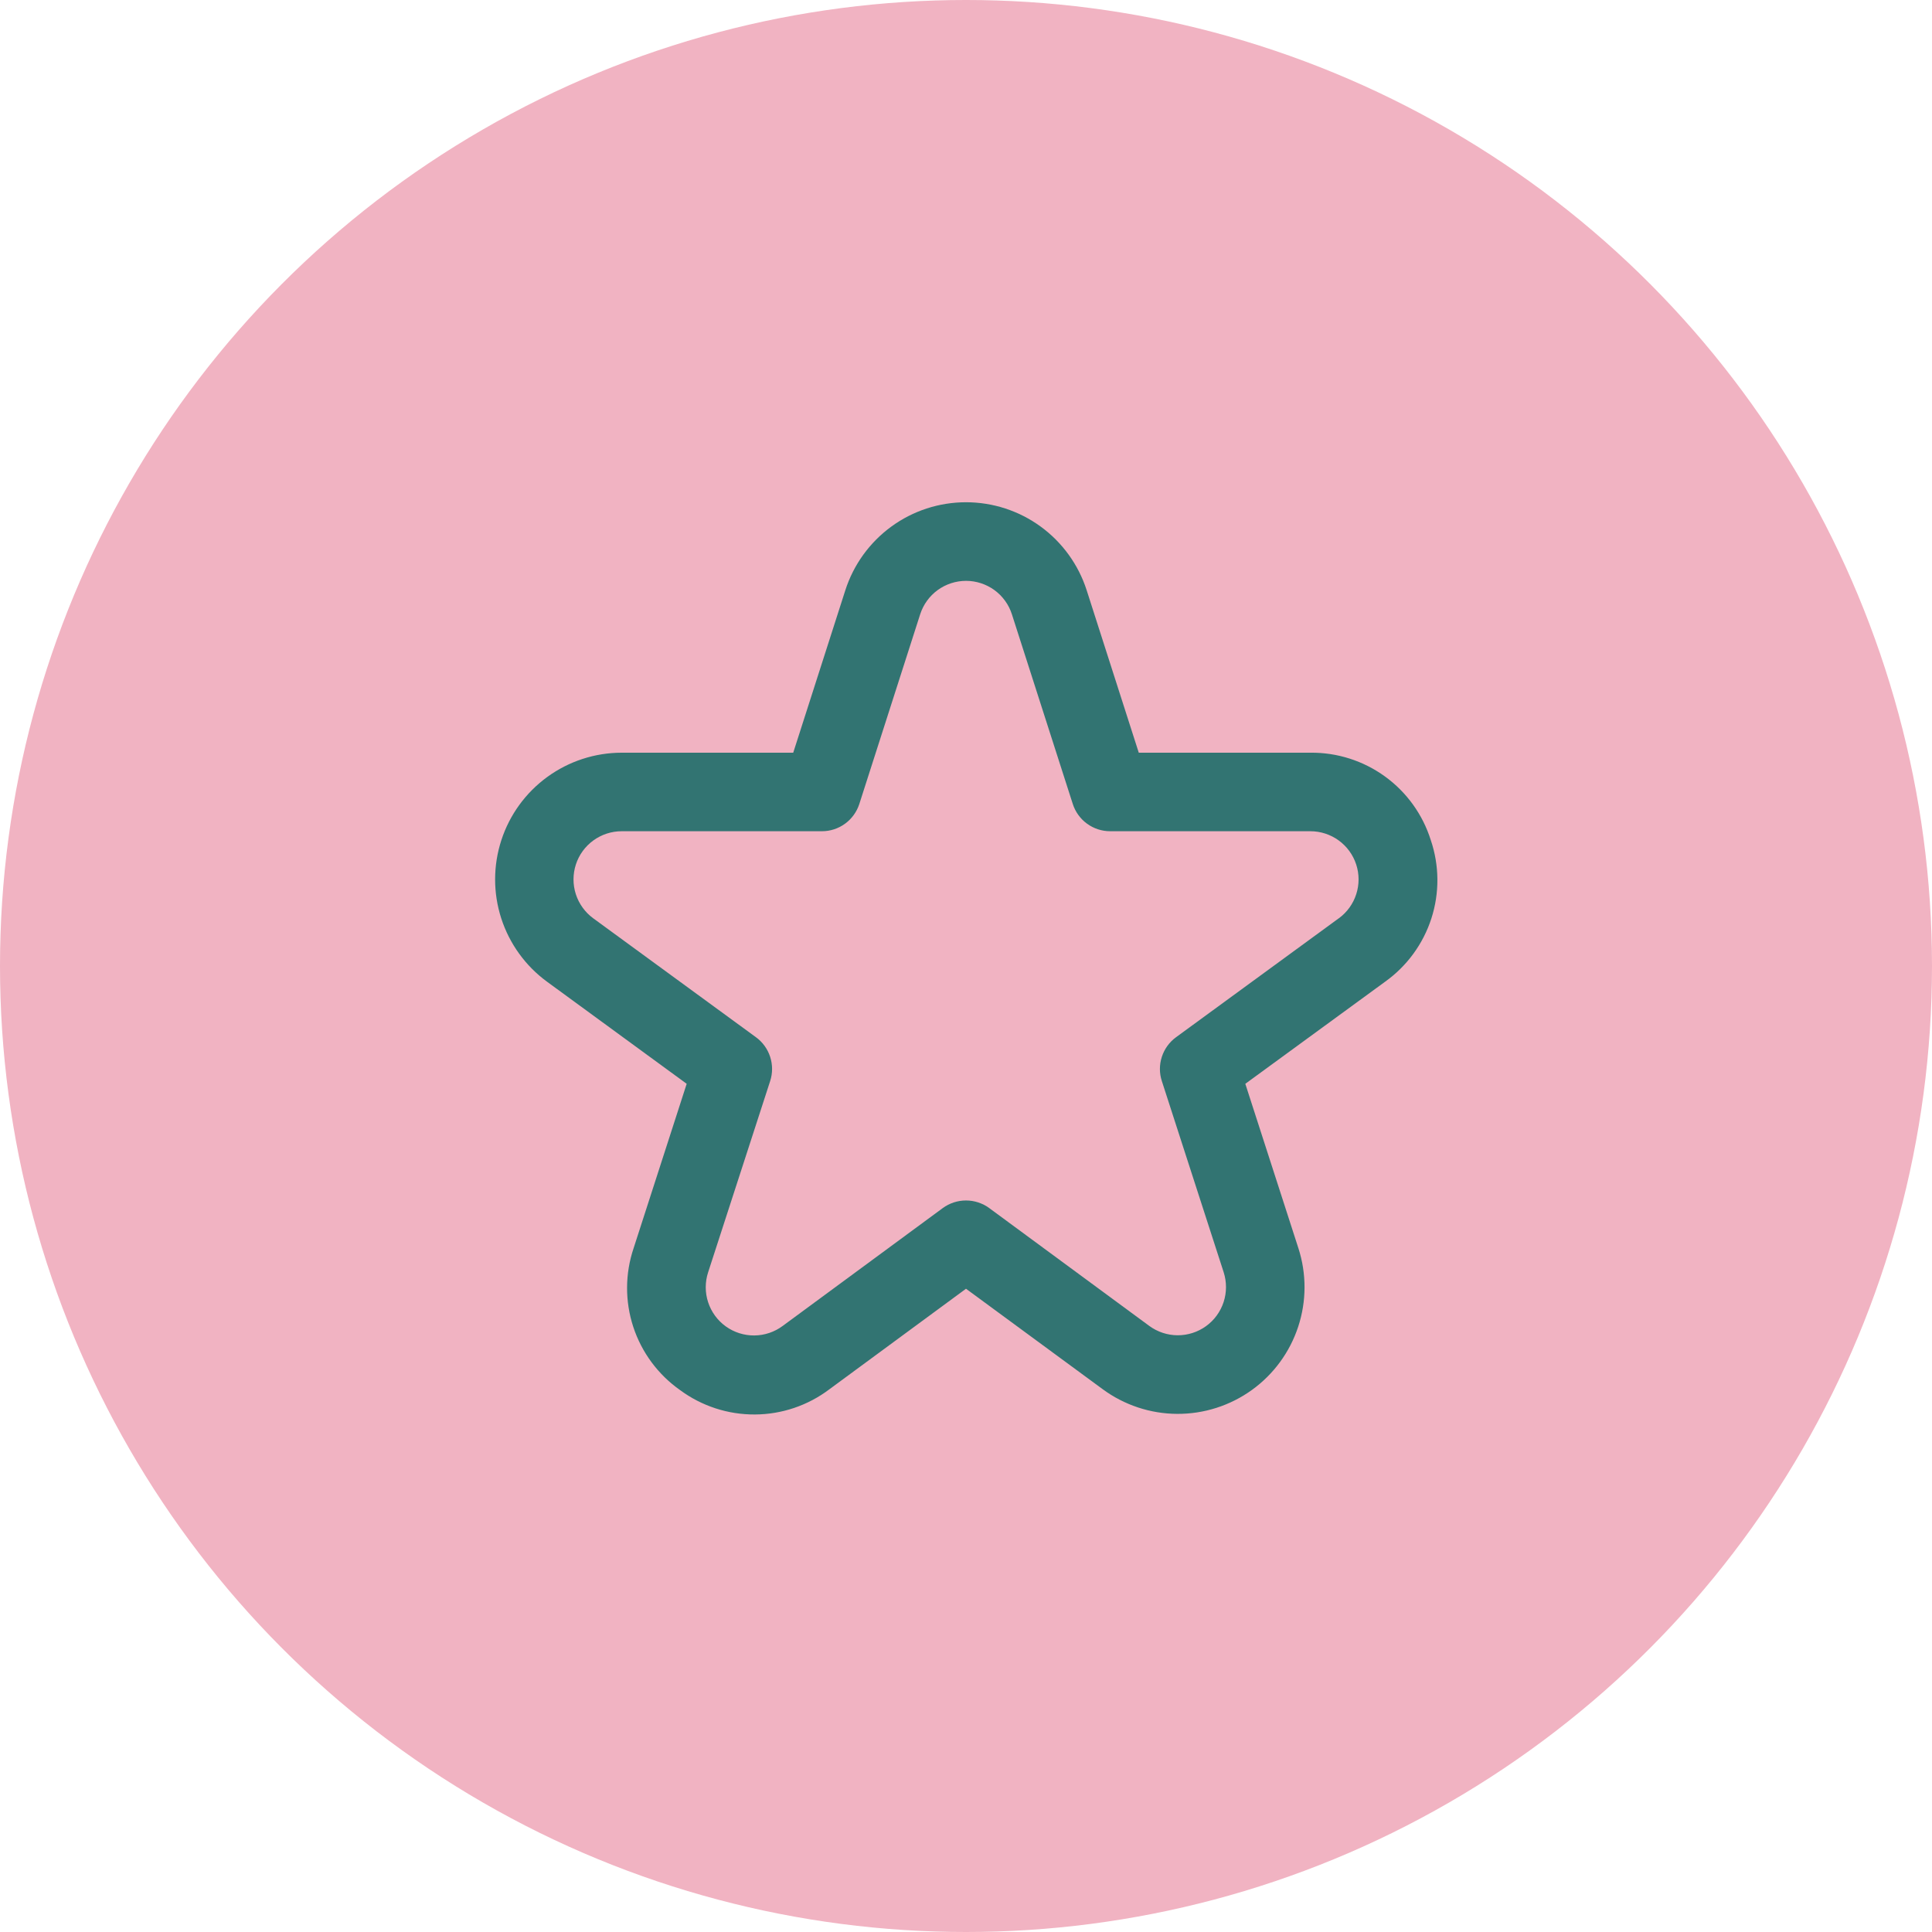 <svg xmlns="http://www.w3.org/2000/svg" width="82" height="82" viewBox="0 0 82 82" fill="none"><circle cx="41" cy="41" r="41" fill="#F1B3C2"></circle><g clip-path="url(#clip0_197_767)"><path d="M60.727 35.657C60.386 34.572 59.705 33.625 58.784 32.957C57.864 32.289 56.752 31.934 55.615 31.947H48.333L46.122 25.053C45.774 23.968 45.09 23.022 44.17 22.35C43.249 21.678 42.139 21.317 41 21.317C39.861 21.317 38.751 21.678 37.83 22.35C36.91 23.022 36.226 23.968 35.878 25.053L33.667 31.947H26.385C25.251 31.948 24.147 32.308 23.23 32.975C22.313 33.642 21.63 34.581 21.279 35.659C20.928 36.737 20.926 37.898 21.274 38.977C21.623 40.056 22.303 40.998 23.218 41.667L29.145 46L26.892 52.978C26.527 54.061 26.523 55.232 26.878 56.317C27.234 57.402 27.931 58.343 28.865 59C29.783 59.678 30.896 60.041 32.037 60.035C33.178 60.03 34.287 59.656 35.198 58.968L41 54.698L46.803 58.963C47.72 59.637 48.826 60.004 49.964 60.009C51.102 60.015 52.212 59.659 53.135 58.994C54.057 58.329 54.746 57.388 55.1 56.307C55.455 55.227 55.458 54.061 55.108 52.978L52.855 46L58.788 41.667C59.714 41.006 60.402 40.065 60.752 38.982C61.101 37.9 61.092 36.734 60.727 35.657ZM56.822 38.975L49.915 44.023C49.631 44.23 49.42 44.522 49.312 44.856C49.203 45.19 49.203 45.549 49.312 45.883L51.937 54C52.069 54.412 52.068 54.855 51.933 55.266C51.798 55.677 51.537 56.035 51.186 56.287C50.835 56.54 50.413 56.675 49.98 56.673C49.547 56.671 49.127 56.531 48.778 56.275L41.987 51.275C41.701 51.065 41.355 50.952 41 50.952C40.645 50.952 40.299 51.065 40.013 51.275L33.222 56.275C32.873 56.535 32.452 56.677 32.017 56.681C31.583 56.685 31.158 56.55 30.805 56.297C30.453 56.043 30.19 55.684 30.055 55.271C29.92 54.858 29.92 54.413 30.055 54L32.688 45.883C32.797 45.549 32.796 45.19 32.688 44.856C32.58 44.522 32.369 44.23 32.085 44.023L25.178 38.975C24.831 38.72 24.572 38.362 24.44 37.952C24.308 37.542 24.309 37.1 24.442 36.69C24.576 36.28 24.836 35.923 25.185 35.67C25.534 35.417 25.954 35.28 26.385 35.28H34.885C35.238 35.28 35.582 35.168 35.867 34.96C36.152 34.752 36.364 34.459 36.472 34.123L39.055 26.072C39.188 25.66 39.447 25.3 39.797 25.045C40.147 24.791 40.569 24.653 41.002 24.653C41.434 24.653 41.856 24.791 42.206 25.045C42.556 25.3 42.816 25.66 42.948 26.072L45.532 34.123C45.64 34.459 45.851 34.752 46.137 34.96C46.422 35.168 46.766 35.28 47.118 35.28H55.618C56.049 35.28 56.469 35.417 56.818 35.67C57.167 35.923 57.427 36.28 57.561 36.69C57.695 37.1 57.696 37.542 57.563 37.952C57.431 38.362 57.173 38.72 56.825 38.975H56.822Z" fill="#327472"></path></g><defs><clipPath id="clip0_197_767"><rect width="40" height="40" fill="white" transform="translate(21 21)"></rect></clipPath></defs></svg>